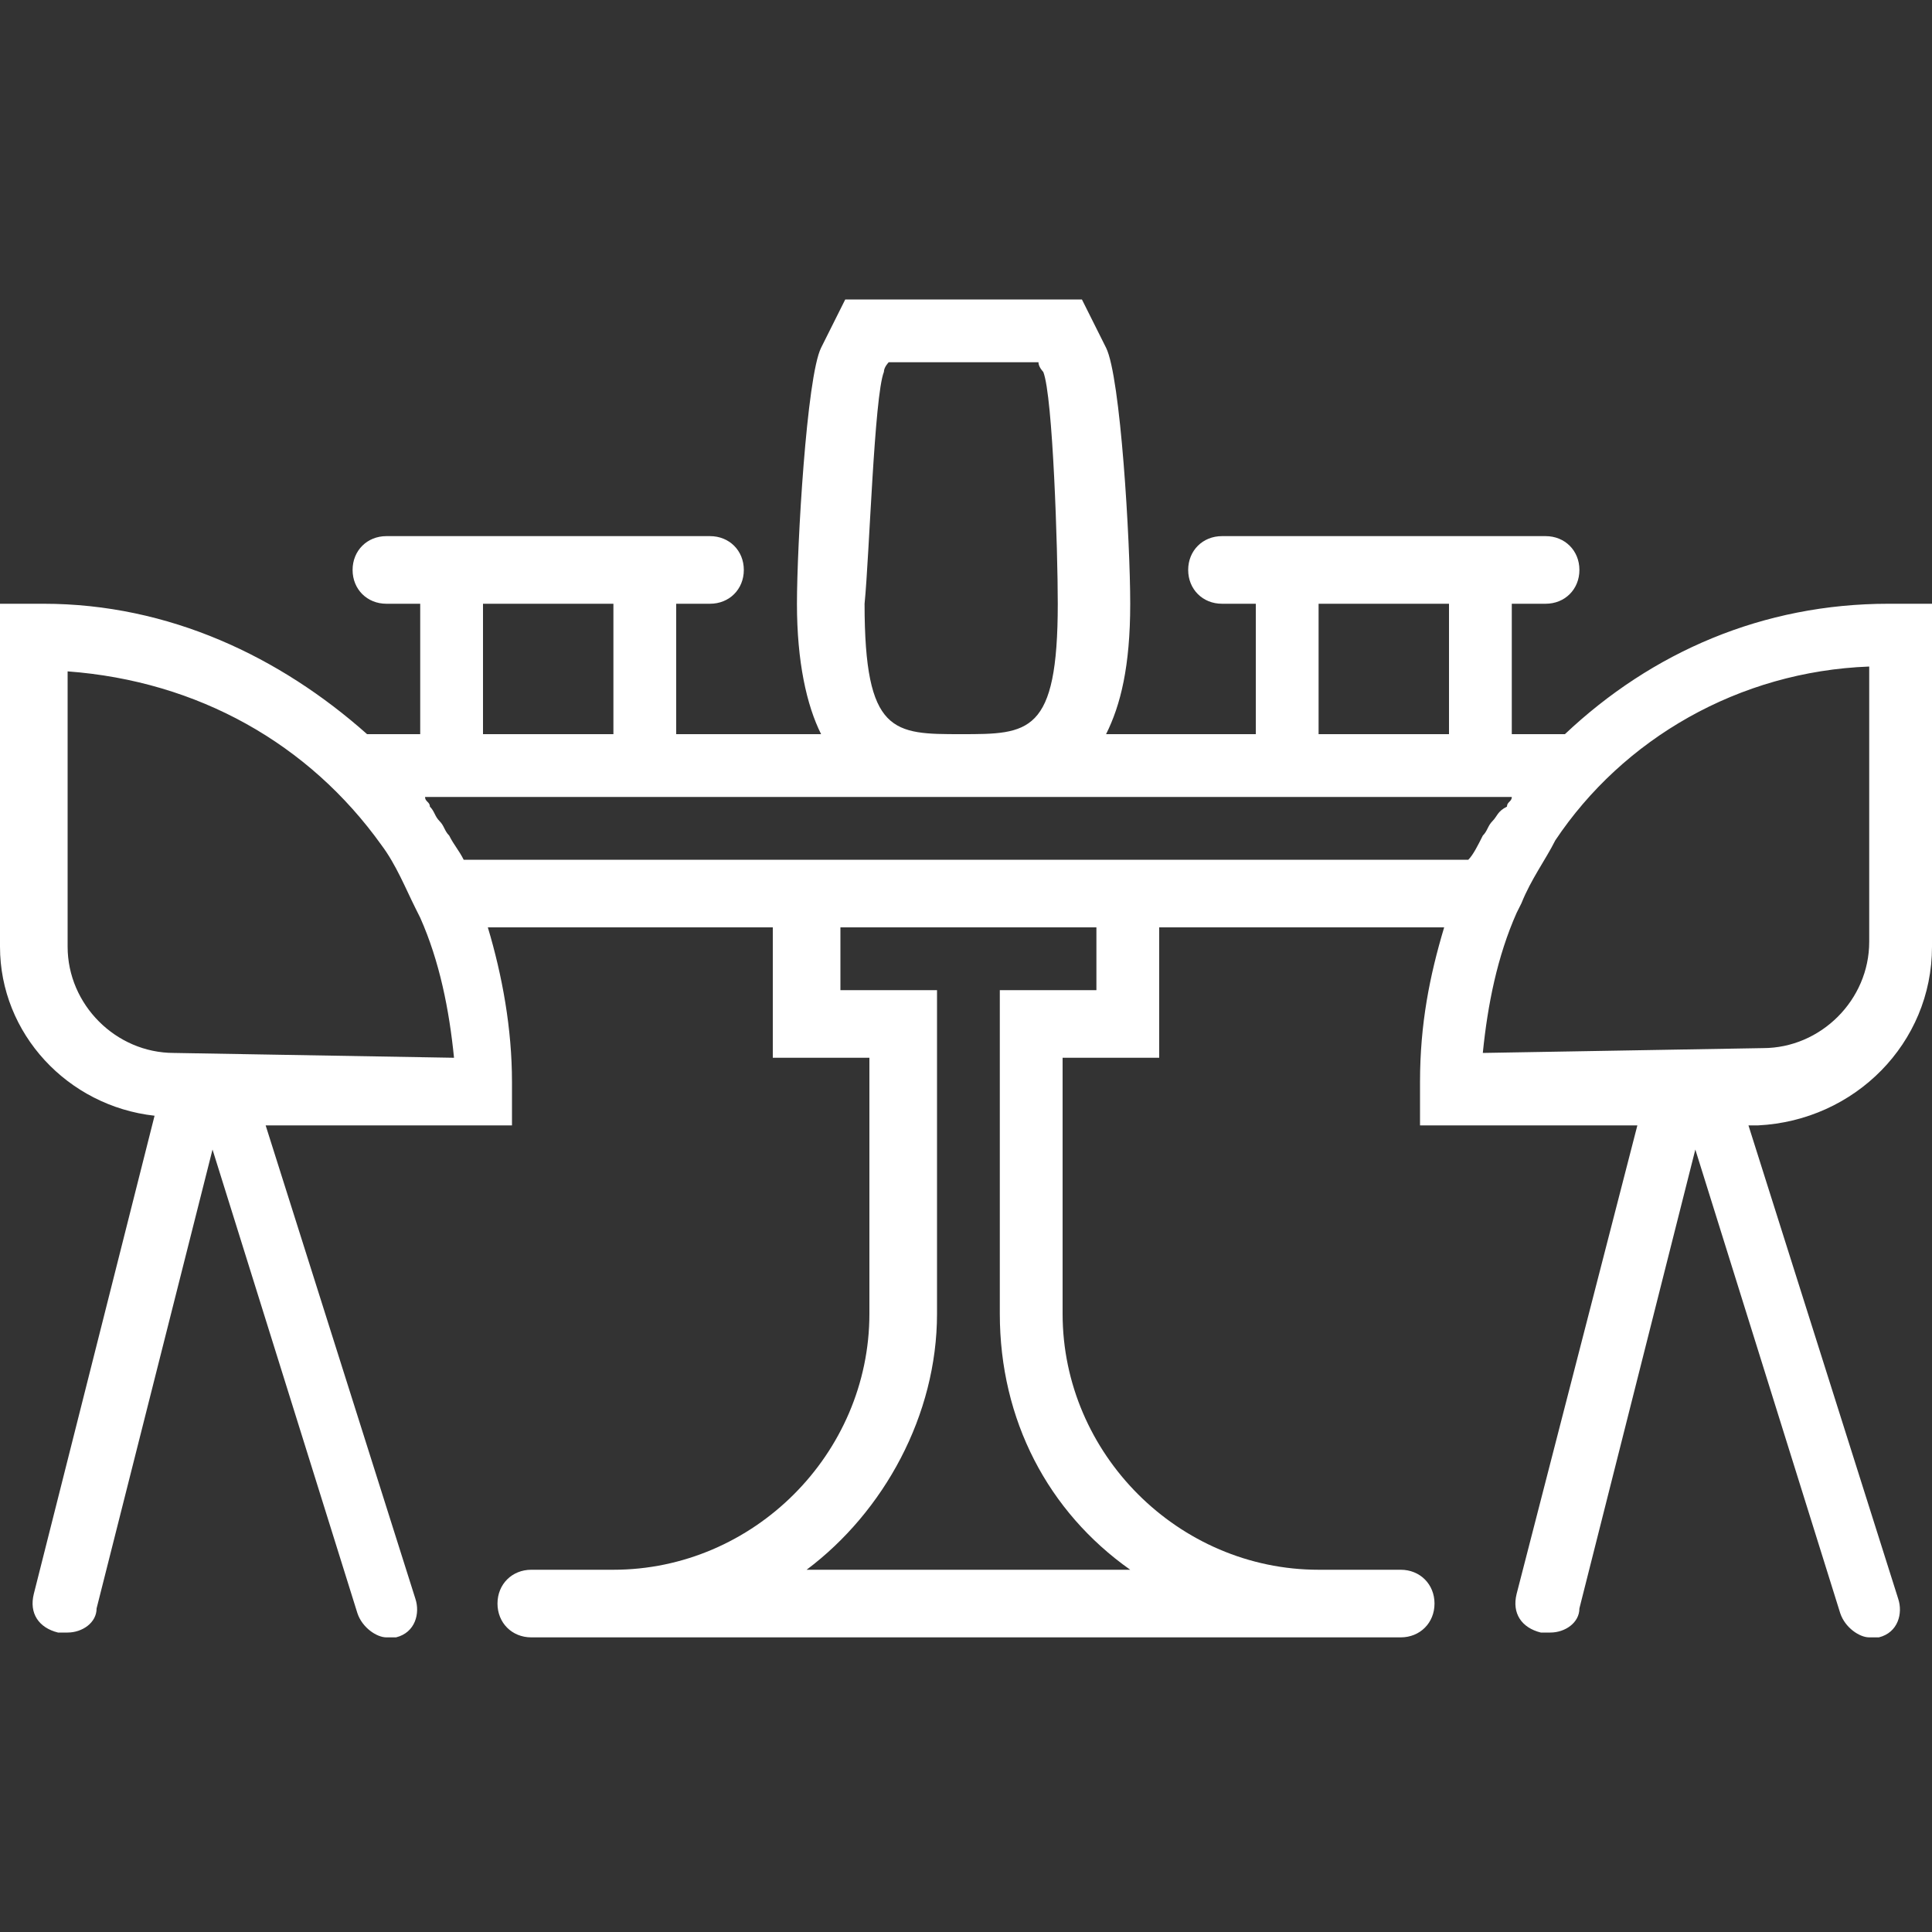 <?xml version="1.0" encoding="UTF-8"?> <svg xmlns="http://www.w3.org/2000/svg" xmlns:xlink="http://www.w3.org/1999/xlink" xmlns:svgjs="http://svgjs.com/svgjs" id="SvgjsSvg1074" width="288" height="288" version="1.1"><rect width="100%" height="100%" fill="#333333" stroke="none"/><defs id="SvgjsDefs1075"></defs><g id="SvgjsG1076"><svg xmlns="http://www.w3.org/2000/svg" viewBox="0 0 40 40" width="288" height="288"><path d="M40,19.6v-7.1h-0.9c-2.6,0-4.9,1-6.7,2.7h-1.1v-2.7H32c0.4,0,0.7-0.3,0.7-0.7s-0.3-0.7-0.7-0.7h-6.7c-0.4,0-0.7,0.3-0.7,0.7 s0.3,0.7,0.7,0.7H26v2.7h-3.1c0.3-0.6,0.5-1.4,0.5-2.7s-0.2-4.7-0.5-5.3c-0.1-0.2-0.2-0.4-0.3-0.6l-0.2-0.4h-1.8h-1.3h-1.8l-0.2,0.4 C17.2,6.8,17.1,7,17,7.2c-0.3,0.6-0.5,4.1-0.5,5.3s0.2,2.1,0.5,2.7h-3v-2.7h0.7c0.4,0,0.7-0.3,0.7-0.7s-0.3-0.7-0.7-0.7H8 c-0.4,0-0.7,0.3-0.7,0.7s0.3,0.7,0.7,0.7h0.7v2.7H7.6c-1.8-1.6-4.1-2.7-6.7-2.7H0v7.1c0,1.8,1.4,3.3,3.2,3.5L0.7,33 c-0.1,0.4,0.1,0.7,0.5,0.8c0.1,0,0.1,0,0.2,0c0.3,0,0.6-0.2,0.6-0.5l2.4-9.5l3,9.6c0.1,0.3,0.4,0.5,0.6,0.5c0.1,0,0.1,0,0.2,0 c0.4-0.1,0.5-0.5,0.4-0.8l-3.1-9.8h5.1v-0.9c0-1.1-0.2-2.2-0.5-3.2H16v2.7h2v5.3c0,2.9-2.4,5.3-5.3,5.3H11c-0.4,0-0.7,0.3-0.7,0.7 s0.3,0.7,0.7,0.7h18c0.4,0,0.7-0.3,0.7-0.7s-0.3-0.7-0.7-0.7h-1.7c-2.9,0-5.3-2.4-5.3-5.3v-5.3h2v-2.7h5.9c-0.3,1-0.5,2-0.5,3.2v0.9 h4.5L31.4,33c-0.1,0.4,0.1,0.7,0.5,0.8c0.1,0,0.1,0,0.2,0c0.3,0,0.6-0.2,0.6-0.5l2.4-9.5l3,9.6c0.1,0.3,0.4,0.5,0.6,0.5 c0.1,0,0.1,0,0.2,0c0.4-0.1,0.5-0.5,0.4-0.8l-3.1-9.8h0.2C38.4,23.2,40,21.6,40,19.6z M27.3,12.5H30v2.7h-2.7V12.5z M18.3,7.7 c0-0.1,0.1-0.2,0.1-0.2h3.1c0,0.1,0.1,0.2,0.1,0.2c0.2,0.5,0.3,3.7,0.3,4.8c0,2.7-0.6,2.7-2,2.7s-2,0-2-2.7 C18,11.5,18.1,8.2,18.3,7.7z M10,12.5h2.7v2.7H10V12.5z M3.6,21.8c-1.2,0-2.2-1-2.2-2.2v-5.7c2.7,0.2,5,1.5,6.5,3.6 c0.3,0.4,0.5,0.9,0.7,1.3L8.7,19c0.4,0.9,0.6,1.9,0.7,2.9L3.6,21.8L3.6,21.8z M22.7,20.5h-2v6.7c0,2.2,1,4.1,2.7,5.3h-6.7 c1.6-1.2,2.7-3.2,2.7-5.3v-6.7h-2v-1.3h5.3V20.5z M30.4,17.8H9.6l0,0c-0.1-0.2-0.2-0.3-0.3-0.5c-0.1-0.1-0.1-0.2-0.2-0.3 C9,16.9,9,16.8,8.9,16.7c0-0.1-0.1-0.1-0.1-0.2h22.5c0,0.1-0.1,0.1-0.1,0.2C31,16.8,31,16.9,30.9,17s-0.1,0.2-0.2,0.3 C30.6,17.5,30.5,17.7,30.4,17.8L30.4,17.8z M30.7,21.8c0.1-1,0.3-2,0.7-2.9l0.1-0.2c0.2-0.5,0.5-0.9,0.7-1.3 c1.4-2.1,3.8-3.5,6.5-3.6v5.7c0,1.2-1,2.2-2.2,2.2L30.7,21.8L30.7,21.8z" fill="#ffffff" class="color000 svgShape"></path></svg></g></svg> 